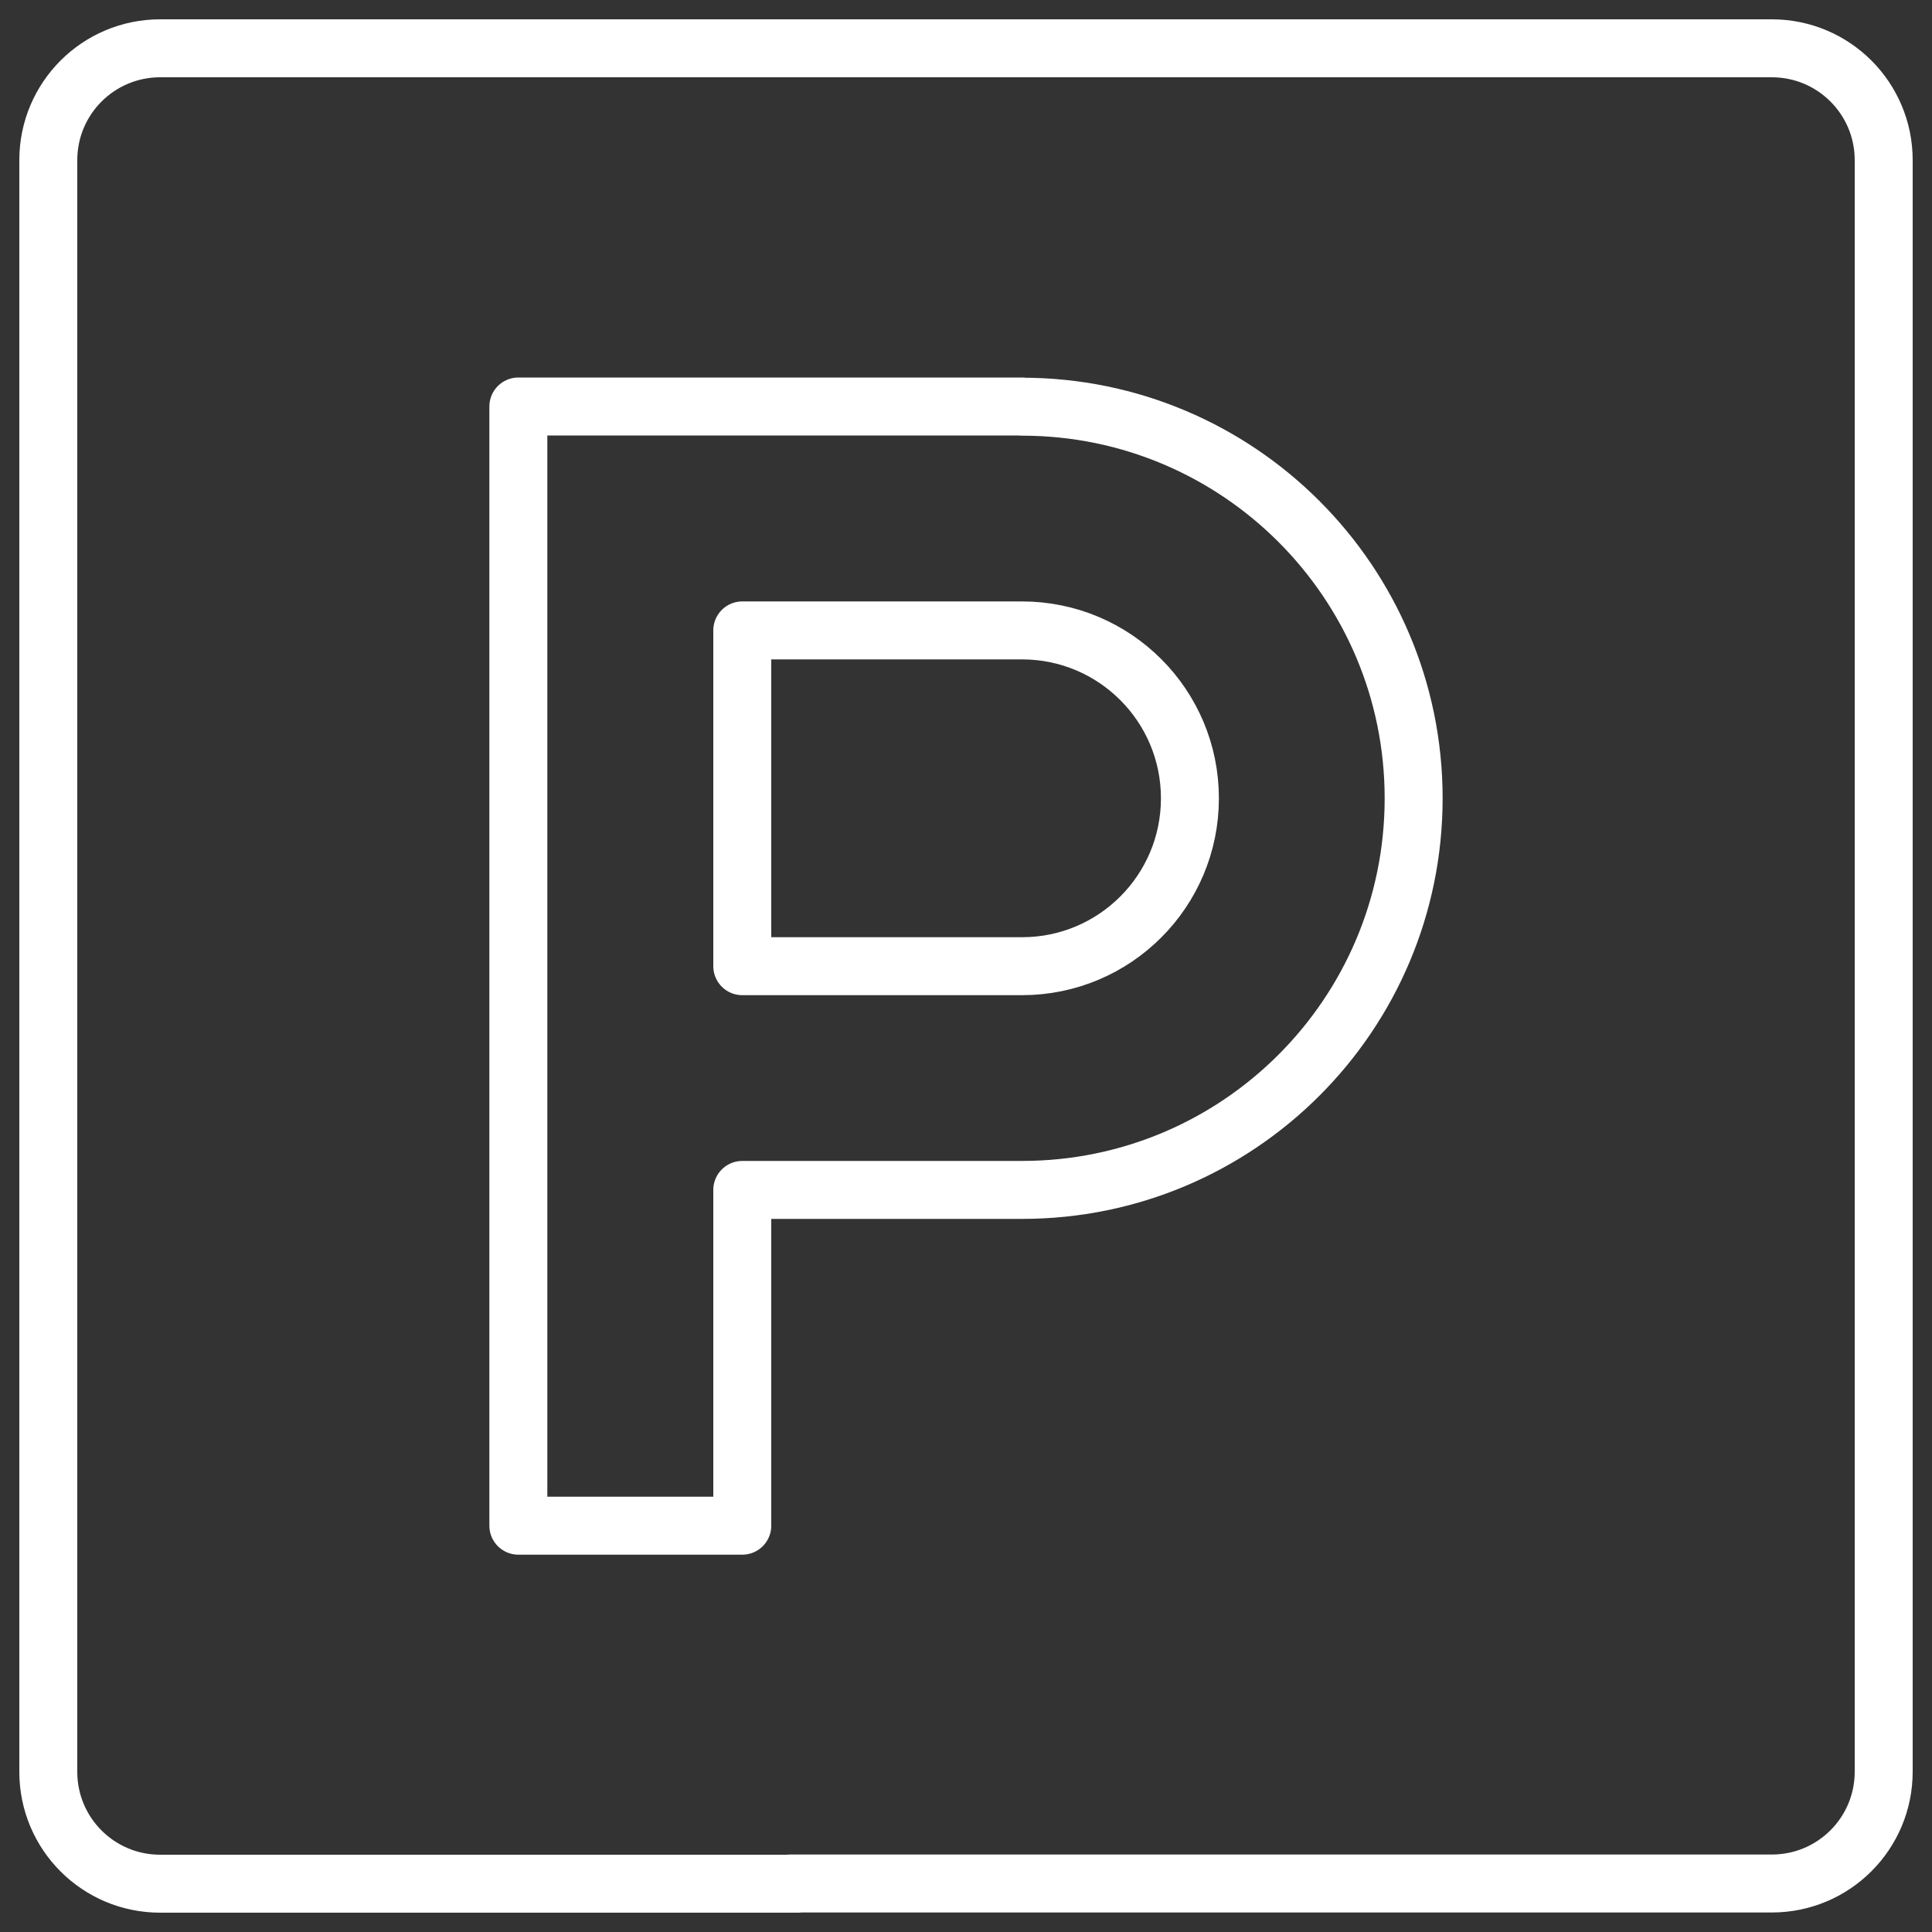 <?xml version="1.0" encoding="UTF-8"?><svg id="Ebene_1" xmlns="http://www.w3.org/2000/svg" viewBox="0 0 100 100"><rect x="0" y="0" width="100" height="100" fill="#333333" stroke="none"/><g id="g1665"><g id="g1667"><g id="g1669"><g id="g1675"><path id="path1677" d="M38.42,50.01v-17.38h14.48c4.8,0,8.69,3.89,8.69,8.69s-3.89,8.69-8.69,8.69h-14.48Z" style="fill:none; stroke:#fff; stroke-linecap:round; stroke-linejoin:round; stroke-width:3px;"/></g><g id="g1679"><path id="path1681" d="M52.9,21.04h-26.07v57.93h11.59v-17.38h14.48c11.2,0,20.27-9.08,20.27-20.27h0c0-11.19-9.08-20.27-20.27-20.27Z" style="fill:none; stroke:#fff; stroke-linecap:round; stroke-linejoin:round; stroke-width:3px;"/></g><g id="g1687"><path id="path1689" d="M41.31,97.5H8.29c-3.2,0-5.79-2.59-5.79-5.79h0V8.29c0-3.2,2.59-5.79,5.79-5.79h83.42c3.2,0,5.79,2.59,5.79,5.79v83.41c0,3.2-2.59,5.79-5.79,5.79h-50.82" style="fill:none; stroke:#fff; stroke-linecap:round; stroke-linejoin:round; stroke-width:3px;"/></g></g></g></g></svg>